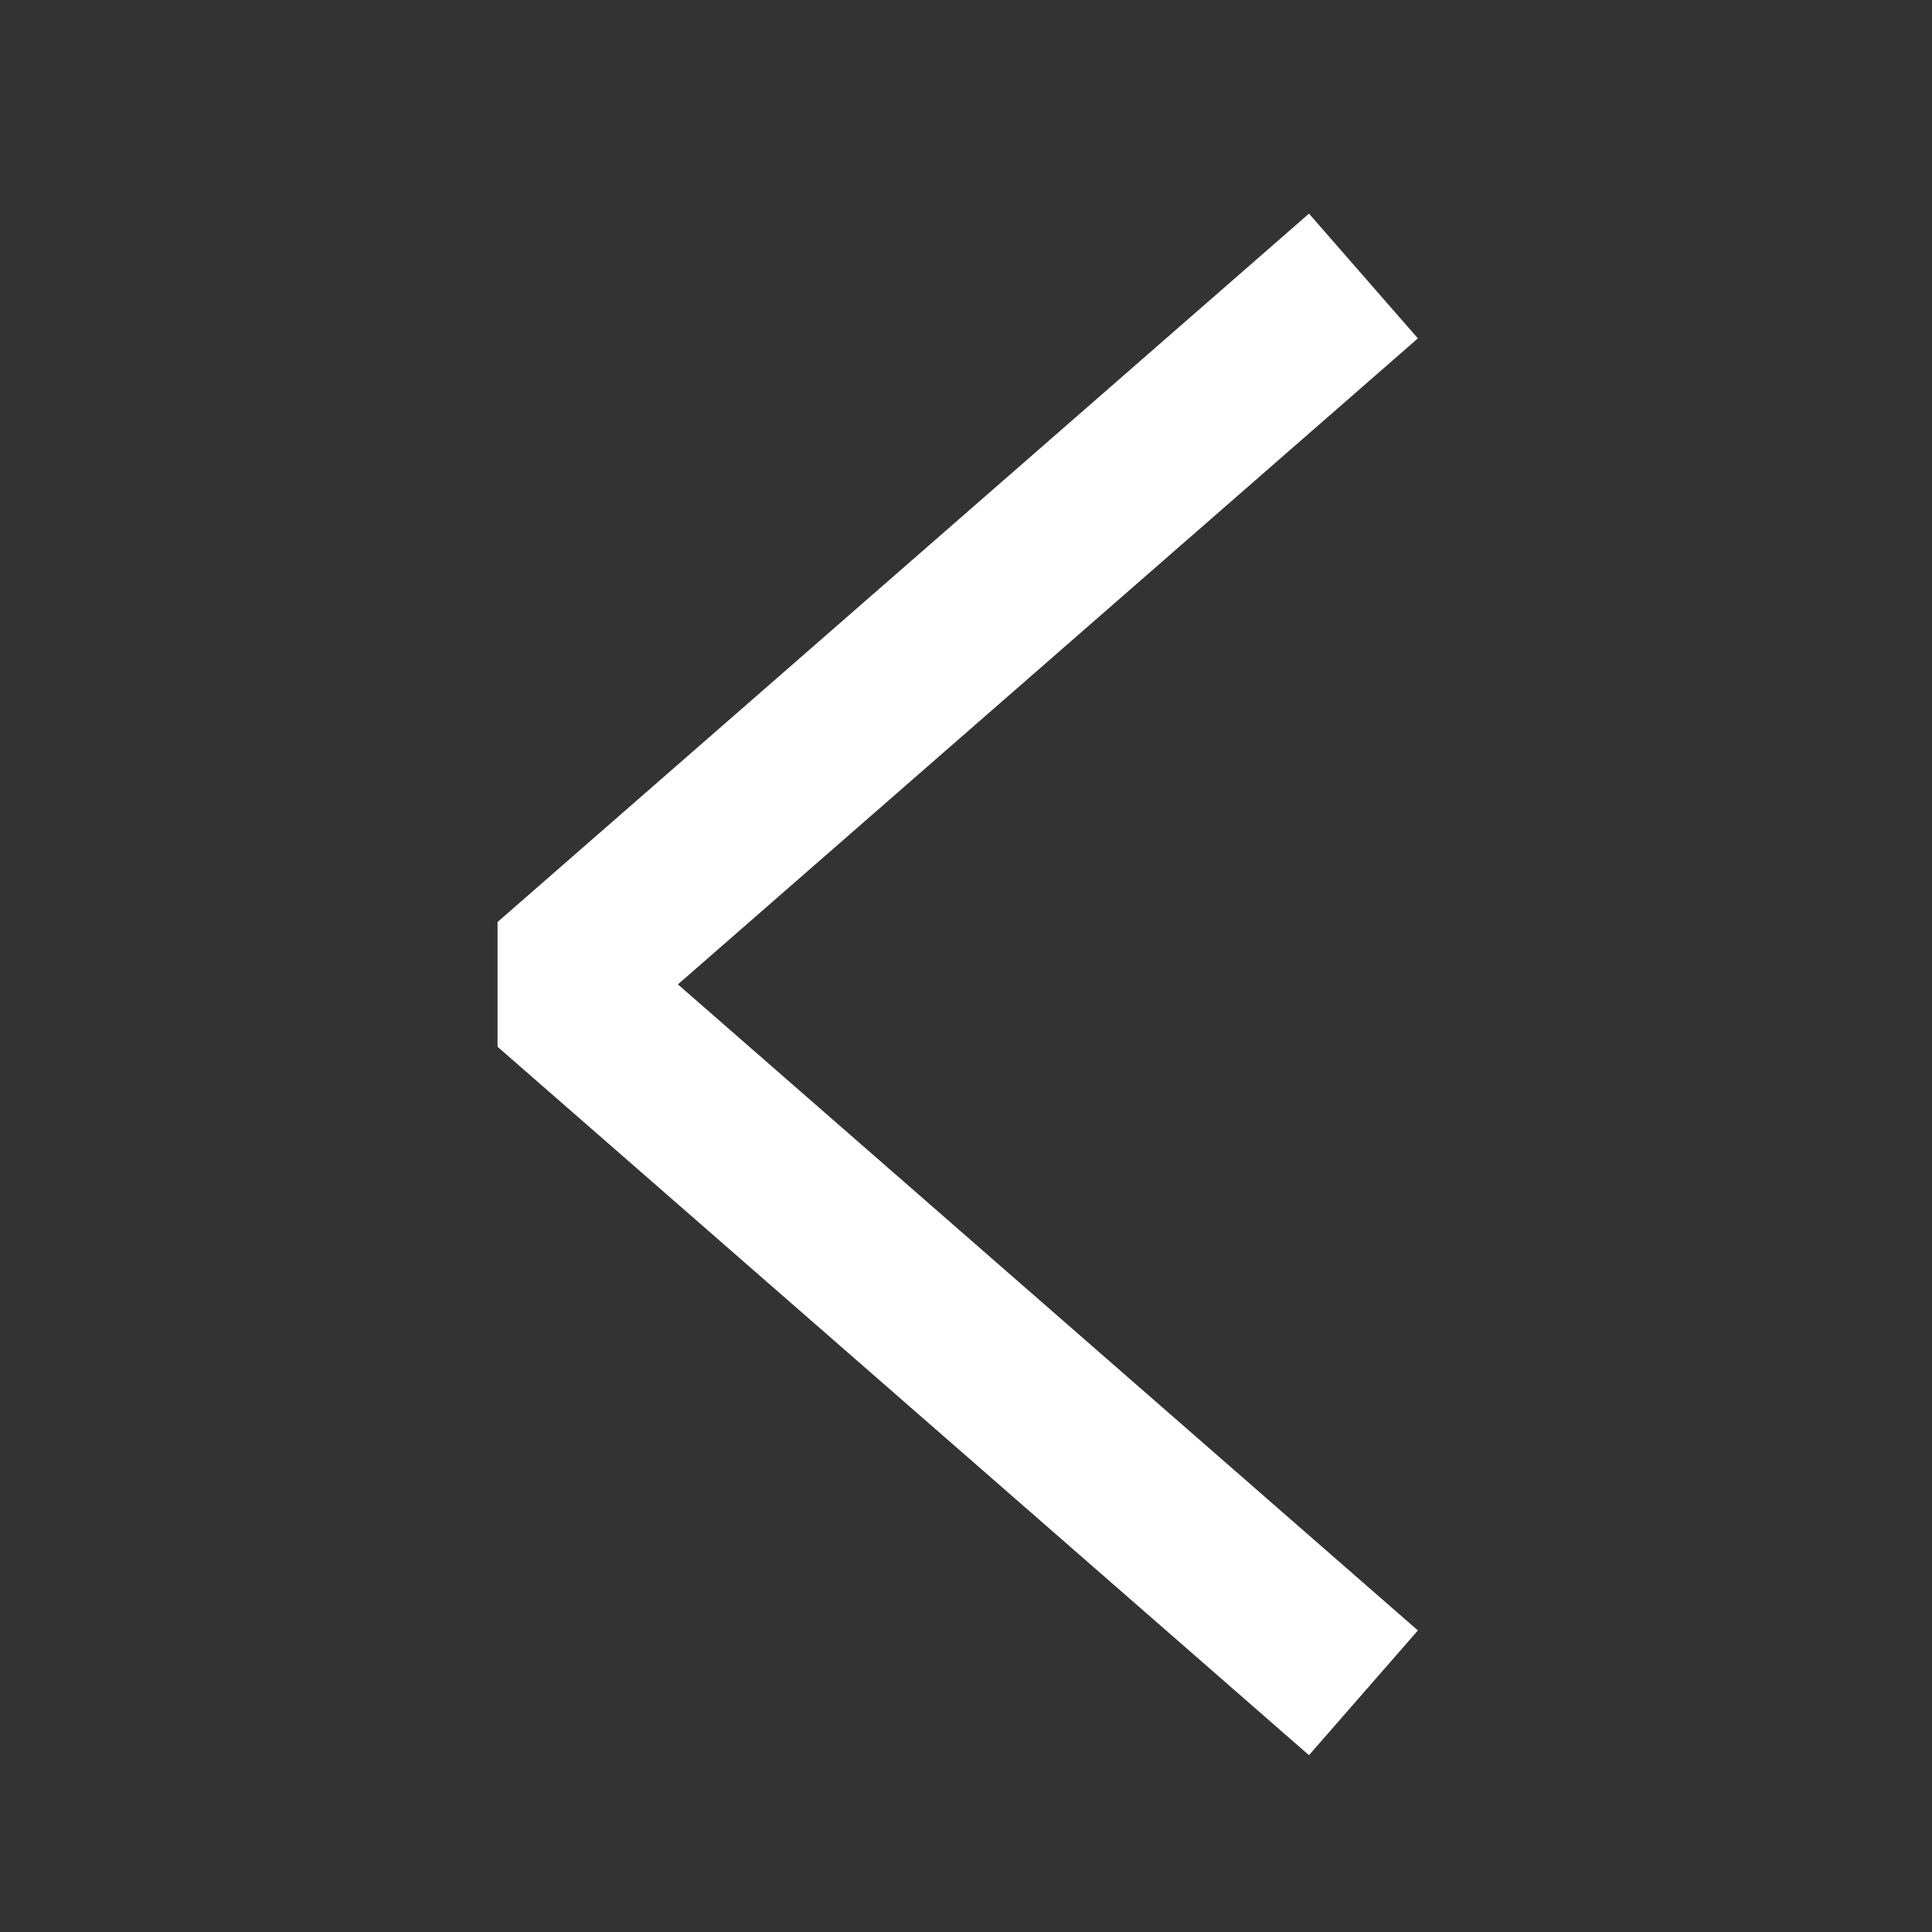 <?xml version="1.0" encoding="UTF-8"?> <svg xmlns="http://www.w3.org/2000/svg" width="35" height="35" viewBox="0 0 35 35" fill="none"><rect x="0" y="0" width="35" height="35" fill="#333333" stroke="none"/><path d="M24.7 5L10 17.833L24.7 30.667" stroke="white" stroke-width="3" stroke-linejoin="bevel"></path></svg> 